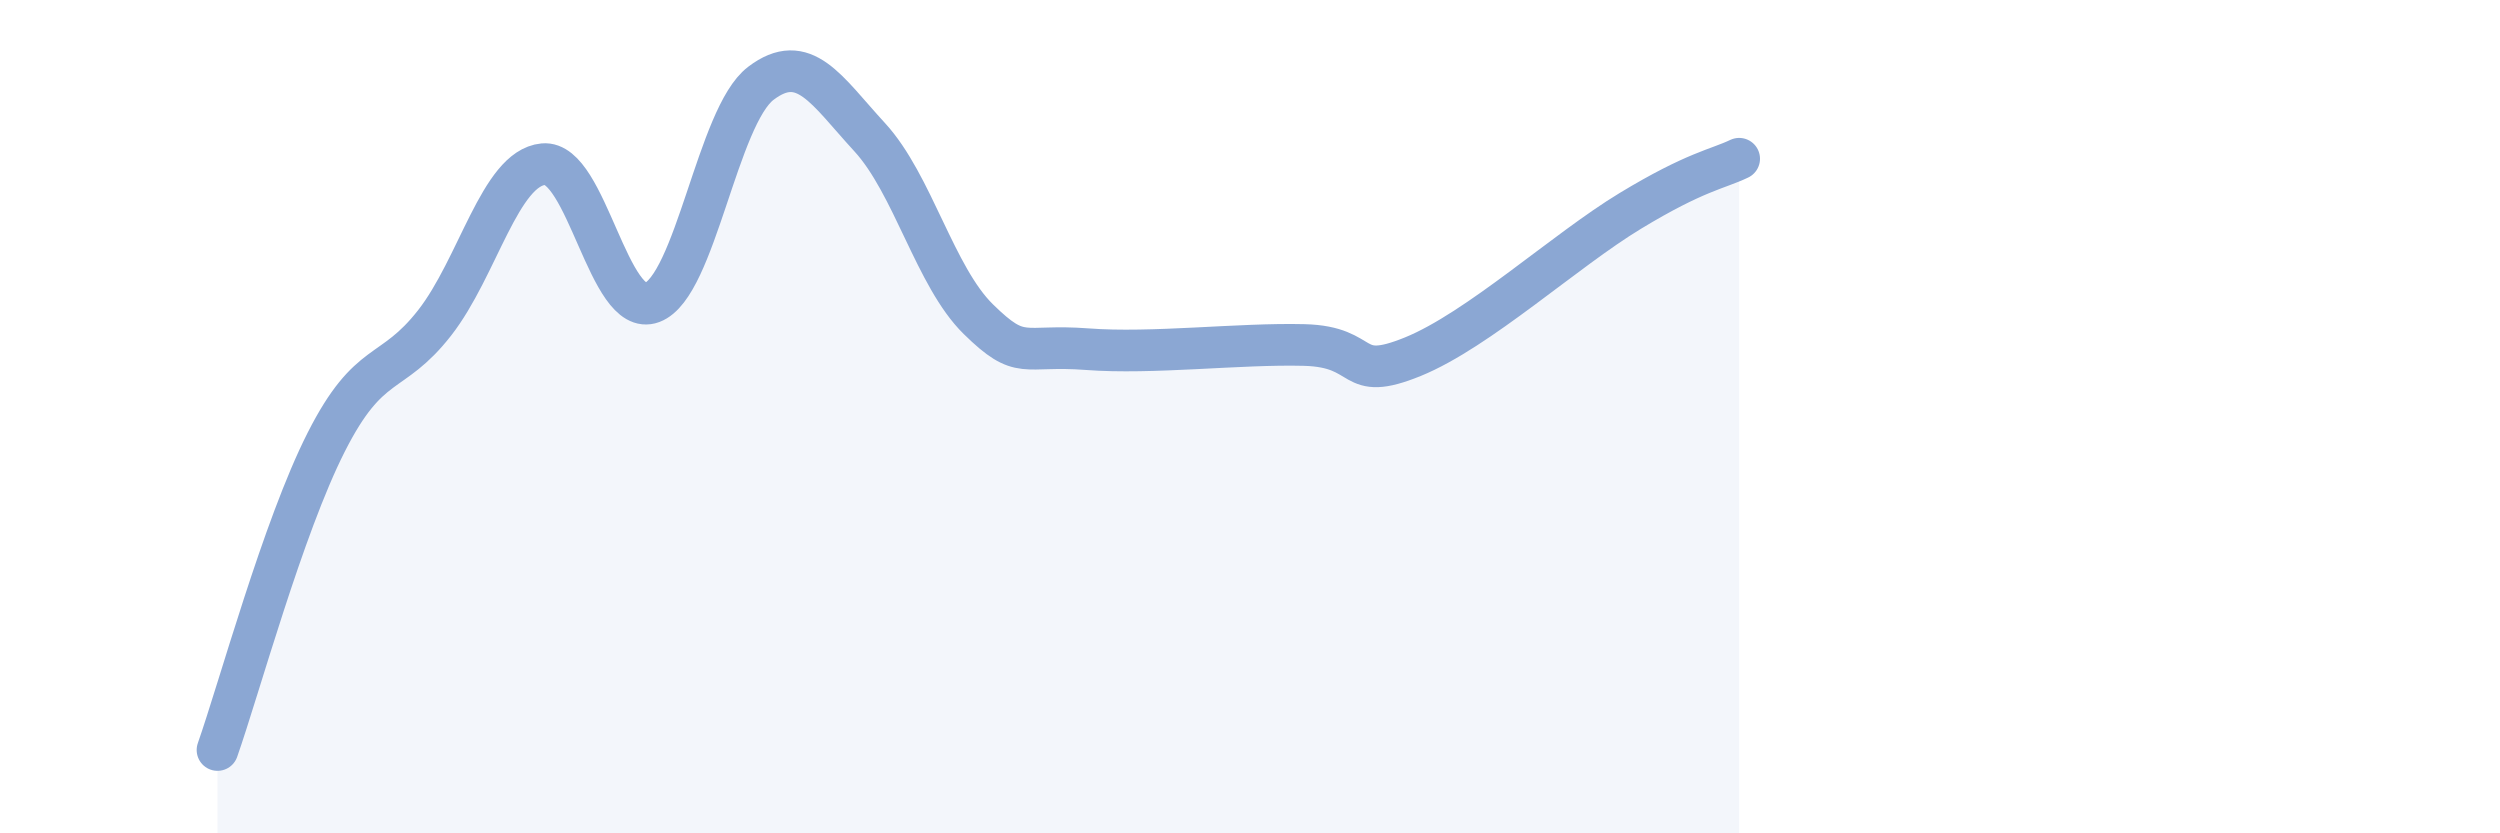
    <svg width="60" height="20" viewBox="0 0 60 20" xmlns="http://www.w3.org/2000/svg">
      <path
        d="M 5.22,18 C 5.74,16.52 6.79,12.66 7.83,10.61 C 8.87,8.56 9.39,9.08 10.43,7.75 C 11.47,6.42 12,4.04 13.04,3.94 C 14.08,3.84 14.61,7.65 15.65,7.26 C 16.69,6.87 17.22,2.79 18.26,2 C 19.3,1.21 19.83,2.16 20.87,3.29 C 21.91,4.42 22.44,6.64 23.48,7.66 C 24.52,8.68 24.53,8.26 26.09,8.38 C 27.65,8.5 29.74,8.24 31.3,8.28 C 32.86,8.32 32.34,9.2 33.91,8.56 C 35.48,7.92 37.56,6.01 39.13,5.06 C 40.7,4.11 41.22,4.06 41.74,3.81L41.74 20L5.22 20Z"
        fill="#8ba7d3"
        opacity="0.1"
        stroke-linecap="round"
        stroke-linejoin="round"
      />
      <path
        d="M 5.22,18 C 5.74,16.52 6.79,12.66 7.83,10.61 C 8.87,8.56 9.39,9.08 10.43,7.75 C 11.47,6.42 12,4.04 13.04,3.94 C 14.08,3.84 14.61,7.65 15.65,7.26 C 16.69,6.87 17.22,2.79 18.26,2 C 19.3,1.21 19.83,2.16 20.87,3.29 C 21.91,4.42 22.44,6.64 23.48,7.66 C 24.52,8.68 24.53,8.26 26.09,8.38 C 27.65,8.5 29.74,8.24 31.3,8.28 C 32.86,8.32 32.34,9.2 33.91,8.56 C 35.48,7.92 37.56,6.01 39.13,5.06 C 40.7,4.11 41.22,4.06 41.74,3.81"
        stroke="#8ba7d3"
        stroke-width="1"
        fill="none"
        stroke-linecap="round"
        stroke-linejoin="round"
      />
    </svg>
  